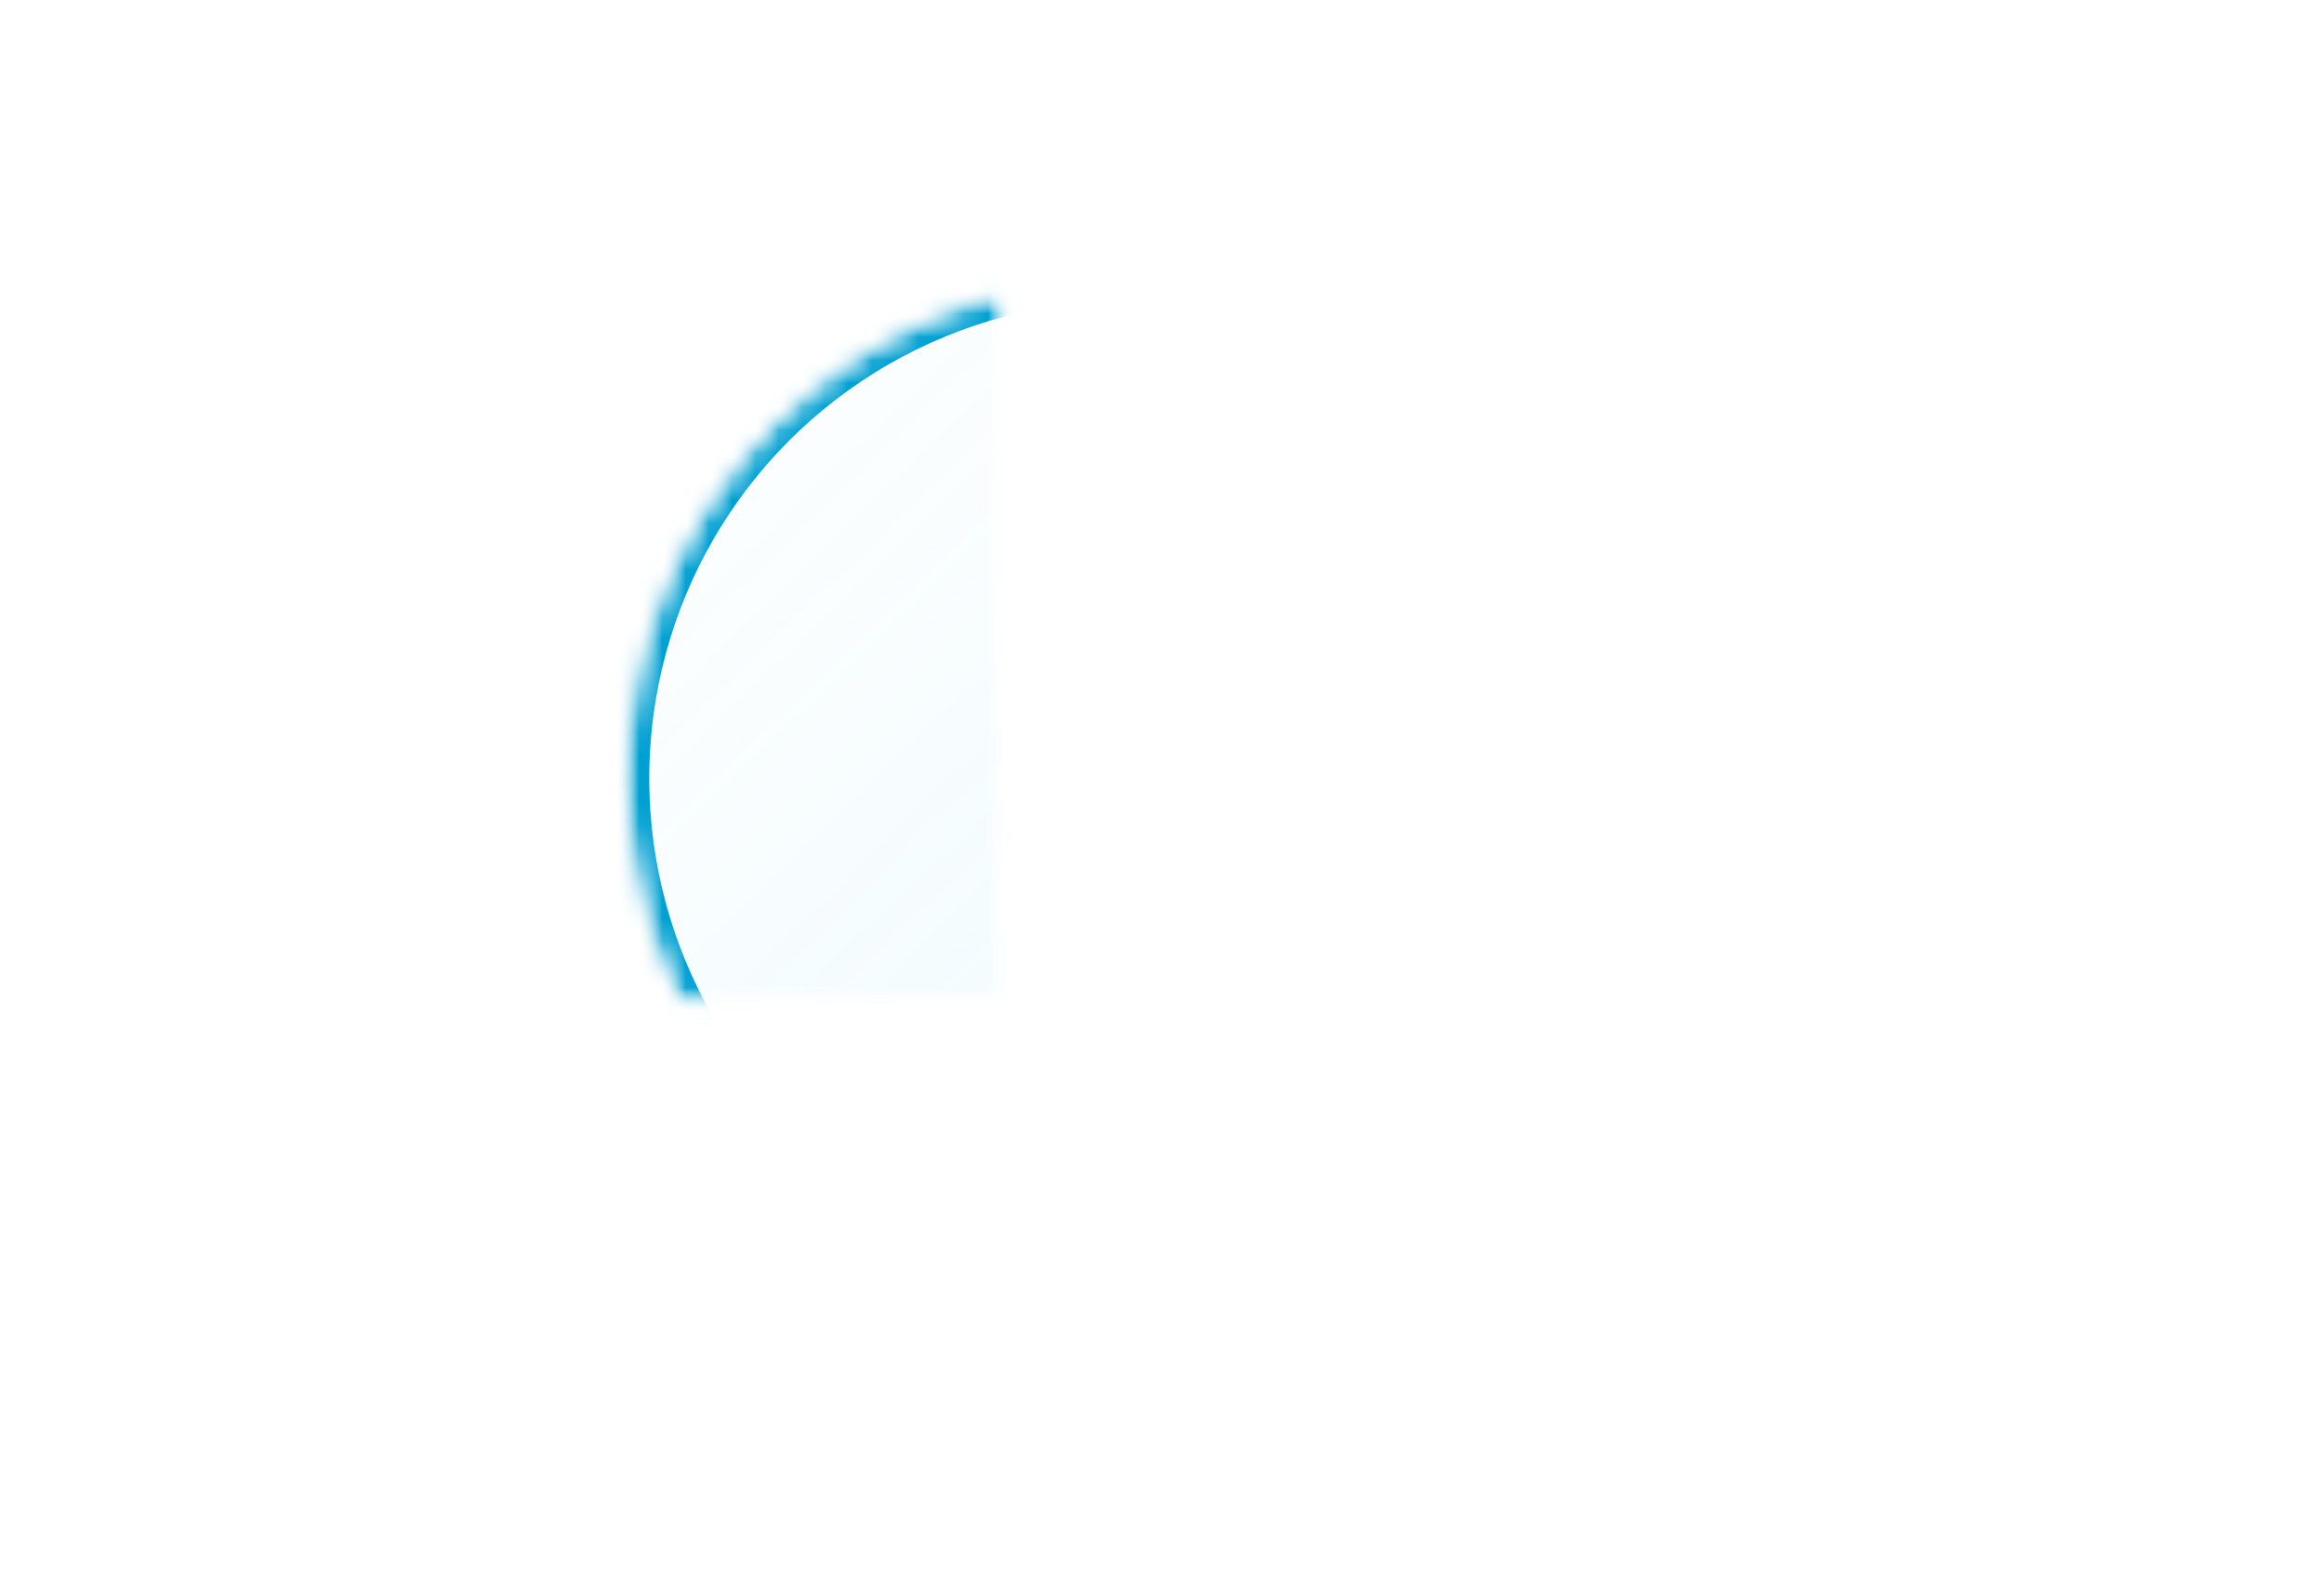 <?xml version="1.0" encoding="UTF-8" standalone="no"?> <svg xmlns="http://www.w3.org/2000/svg" xmlns:xlink="http://www.w3.org/1999/xlink" width="100px" height="68px" viewBox="0 0 100 68"><rect x="0" y="0" width="100" height="68" fill="#333333" stroke="none"/><!-- Generator: Sketch 3.8.1 (29687) - http://www.bohemiancoding.com/sketch --><title>play</title><desc>Created with Sketch.</desc><defs><rect id="path-1" x="0" y="0" width="100" height="68"></rect><linearGradient x1="0%" y1="0%" x2="106.266%" y2="109.896%" id="linearGradient-3"><stop stop-color="#C8EAF4" stop-opacity="0.208" offset="0%"></stop><stop stop-color="#3DD0FF" offset="100%"></stop></linearGradient><circle id="path-4" cx="48.5" cy="33.5" r="21.563"></circle><mask id="mask-5" maskContentUnits="userSpaceOnUse" maskUnits="objectBoundingBox" x="0" y="0" width="43.127" height="43.127" fill="white"><use xlink:href="#path-4"></use></mask><mask id="mask-7" maskContentUnits="userSpaceOnUse" maskUnits="objectBoundingBox" x="0" y="0" width="43.127" height="43.127" fill="white"><use xlink:href="#path-4"></use></mask><polygon id="path-8" points="42.779 41.861 42.779 26.019 58.622 33.94"></polygon><mask id="mask-9" maskContentUnits="userSpaceOnUse" maskUnits="objectBoundingBox" x="0" y="0" width="15.843" height="15.843" fill="white"><use xlink:href="#path-8"></use></mask></defs><g id="Elements" stroke="none" stroke-width="1" fill="none" fill-rule="evenodd"><g id="play"><mask id="mask-2" fill="white"><use xlink:href="#path-1"></use></mask><use id="bg" fill="#FFFFFF" xlink:href="#path-1"></use><mask id="mask-6" fill="white"><use xlink:href="#path-4"></use></mask><g id="Oval-7" stroke="#00A0D2" mask="url(#mask-5)" stroke-width="2" fill-opacity="0.15" fill="url(#linearGradient-3)"><use mask="url(#mask-7)" xlink:href="#path-4"></use></g><g id="Triangle-1" mask="url(#mask-6)" stroke="#00A0D2" stroke-width="2" fill="url(#linearGradient-3)" fill-opacity="0.15"><use mask="url(#mask-9)" xlink:href="#path-8"></use></g></g></g></svg> 